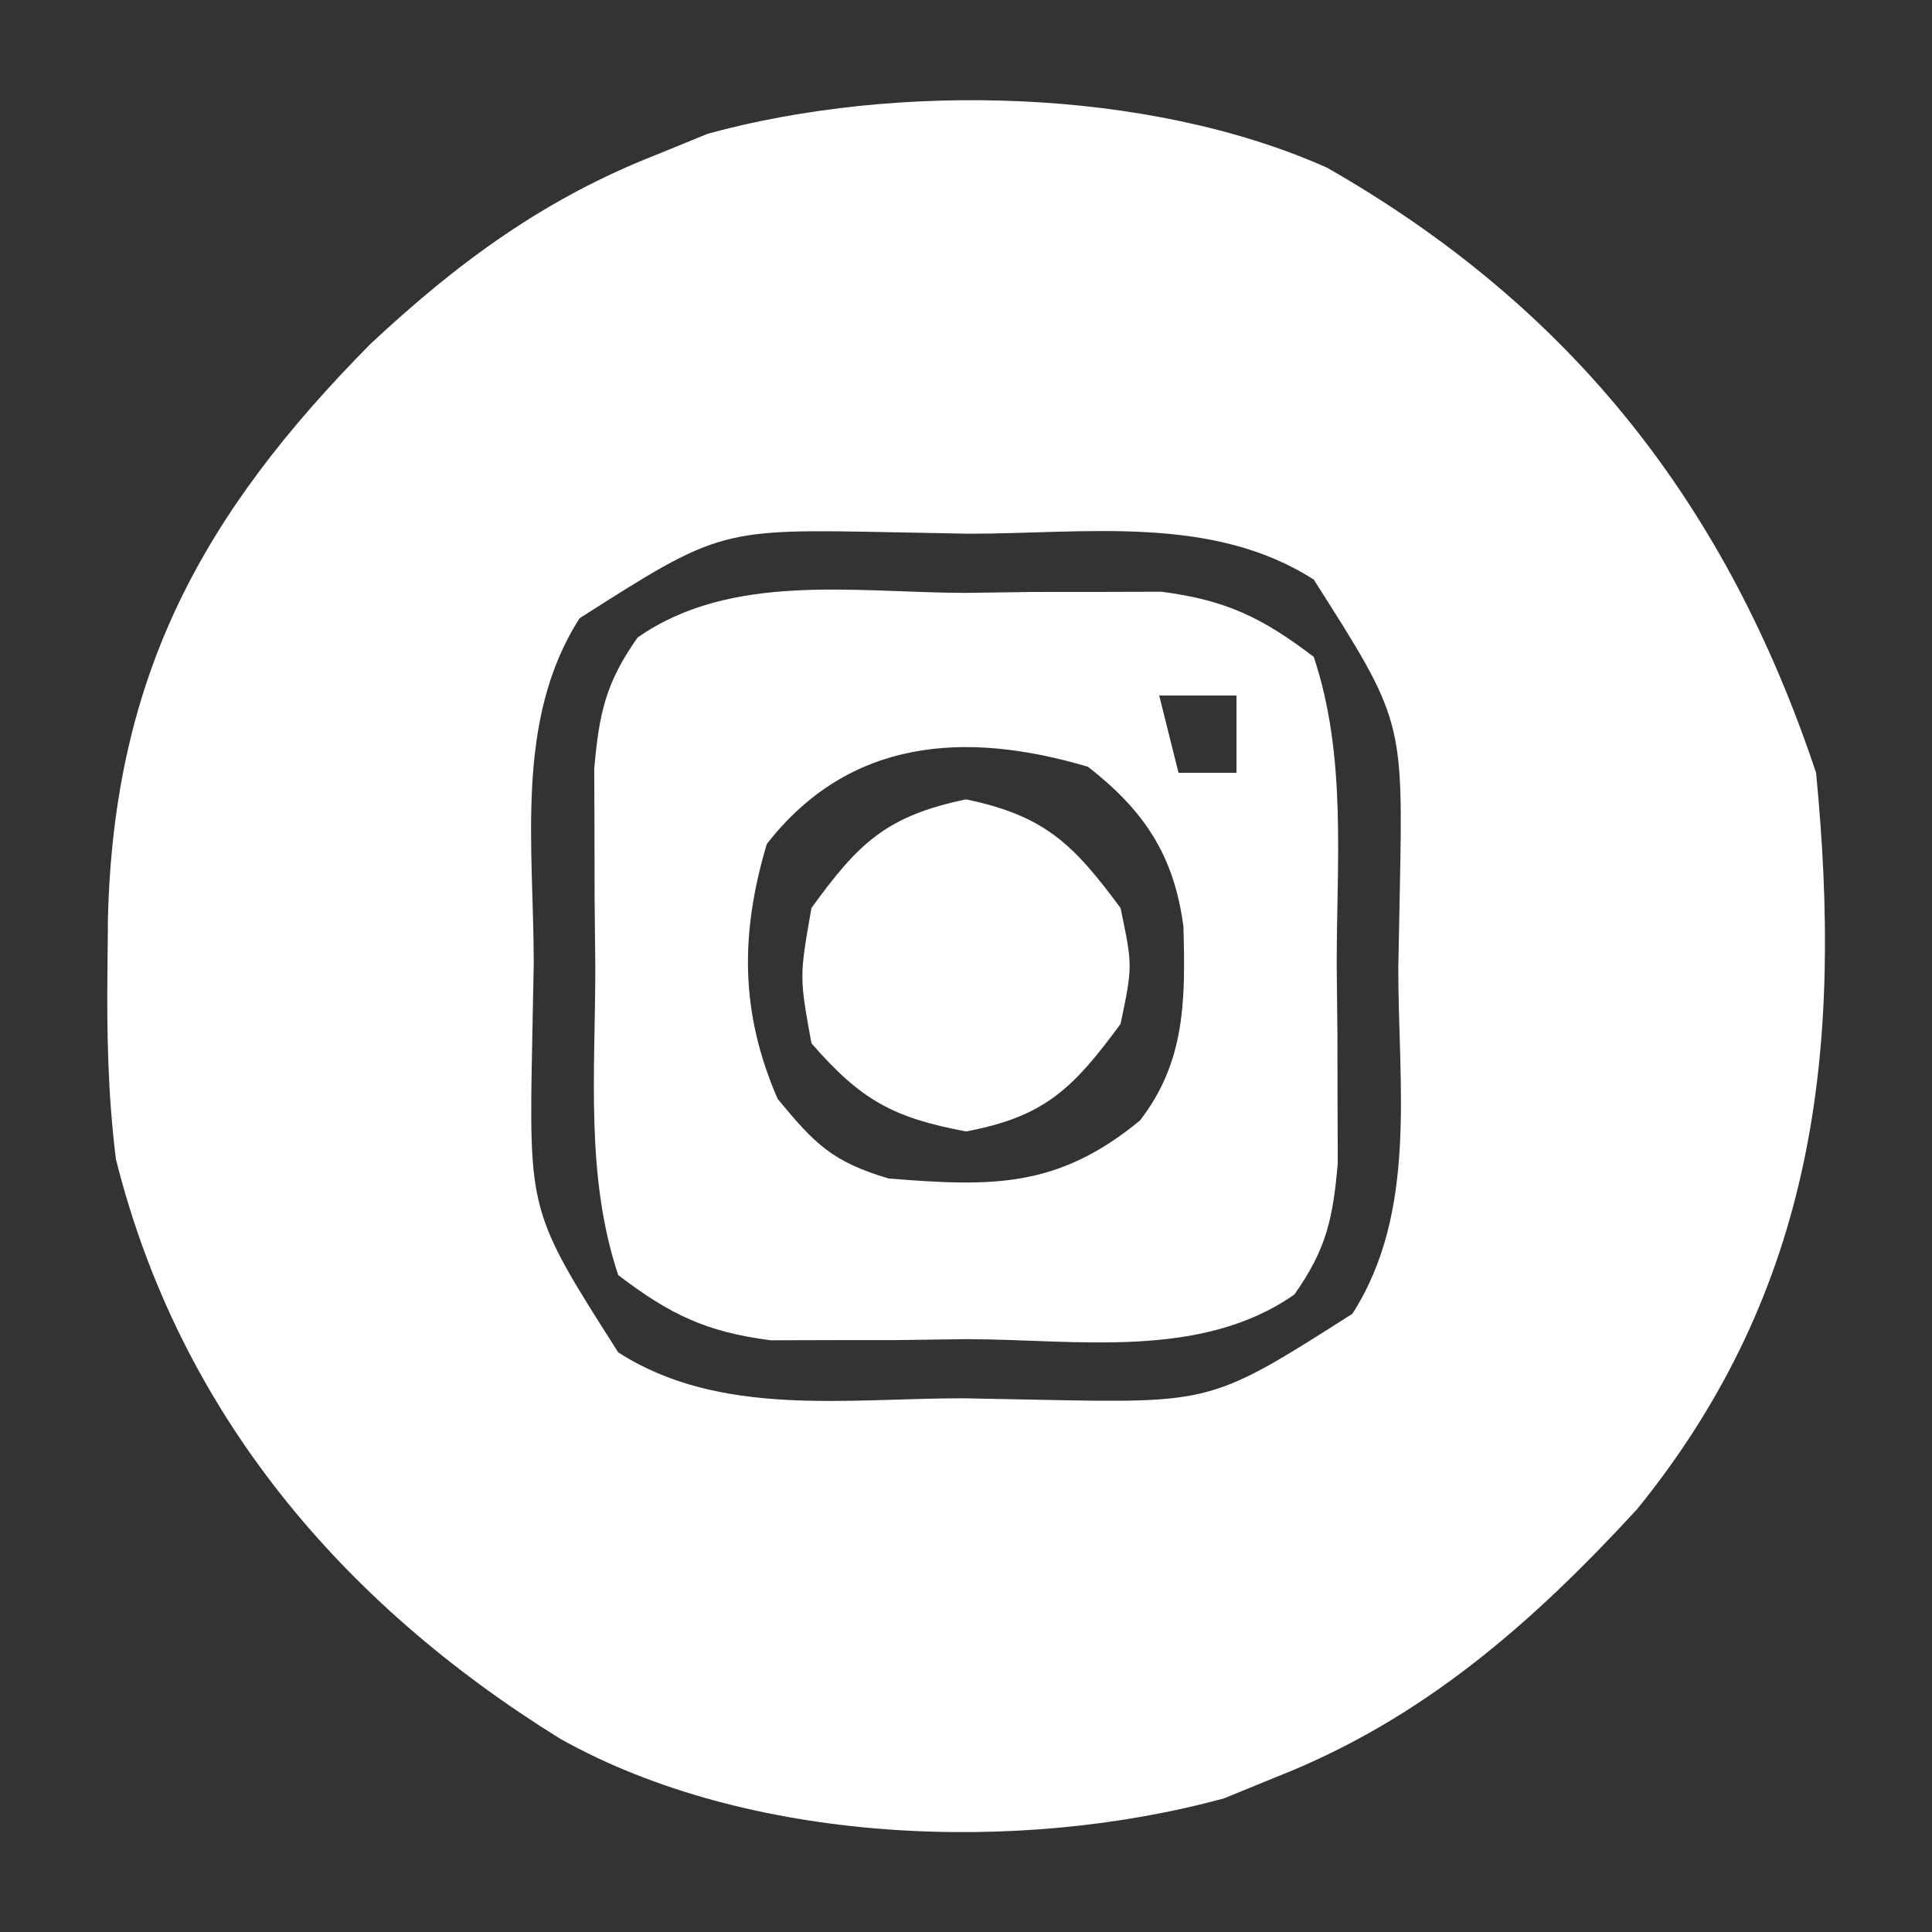 <svg xmlns="http://www.w3.org/2000/svg" width="100" height="100"><rect width="100%" height="100%" fill="#333333" stroke="none"/><path d="M0 0 C12.724 7.265 20.71 17.514 25.312 31.32 C26.697 45.579 25.33 58.01 16.039 69.445 C10.569 75.386 4.892 80.359 -2.688 83.32 C-3.556 83.676 -4.425 84.032 -5.32 84.398 C-16.01 87.325 -29.97 86.77 -39.688 81.32 C-51.054 74.277 -59.418 64.381 -62.688 51.32 C-63.101 48.015 -63.166 44.773 -63.125 41.445 C-63.117 40.568 -63.108 39.691 -63.1 38.788 C-62.774 26.275 -58.232 17.936 -49.516 9.125 C-44.977 4.884 -40.487 1.586 -34.688 -0.68 C-33.819 -1.035 -32.95 -1.391 -32.055 -1.758 C-22.28 -4.434 -9.269 -4.142 0 0 Z M-38.688 23.32 C-42.071 28.597 -41.056 35.161 -41.062 41.195 C-41.087 42.462 -41.111 43.73 -41.137 45.035 C-41.317 54.055 -41.317 54.055 -36.688 61.32 C-31.411 64.704 -24.847 63.689 -18.812 63.695 C-17.545 63.72 -16.278 63.744 -14.973 63.77 C-5.953 63.95 -5.953 63.95 1.312 59.32 C4.696 54.044 3.681 47.479 3.688 41.445 C3.724 39.545 3.724 39.545 3.762 37.605 C3.942 28.585 3.942 28.585 -0.688 21.32 C-5.964 17.936 -12.528 18.951 -18.562 18.945 C-19.83 18.921 -21.097 18.896 -22.402 18.871 C-31.422 18.691 -31.422 18.691 -38.688 23.32 Z " fill="#FFFFFF" transform="translate(68.688,8.68)"></path><path d="M0 0 C1.18 -0.016 2.36 -0.032 3.576 -0.049 C4.715 -0.049 5.854 -0.05 7.027 -0.051 C8.065 -0.054 9.103 -0.057 10.172 -0.06 C13.516 0.371 15.39 1.277 18.062 3.312 C19.775 8.451 19.247 13.871 19.25 19.25 C19.262 20.443 19.274 21.636 19.287 22.865 C19.289 24.012 19.291 25.158 19.293 26.34 C19.297 27.389 19.301 28.438 19.305 29.519 C19.056 32.387 18.715 33.97 17.062 36.312 C12.215 39.711 5.778 38.64 0.125 38.625 C-1.055 38.641 -2.235 38.657 -3.451 38.674 C-5.16 38.675 -5.16 38.675 -6.902 38.676 C-8.459 38.68 -8.459 38.68 -10.047 38.685 C-13.391 38.254 -15.265 37.348 -17.938 35.312 C-19.65 30.174 -19.122 24.754 -19.125 19.375 C-19.137 18.182 -19.149 16.989 -19.162 15.76 C-19.164 14.613 -19.166 13.467 -19.168 12.285 C-19.172 11.236 -19.176 10.187 -19.18 9.106 C-18.931 6.238 -18.59 4.655 -16.938 2.312 C-12.09 -1.086 -5.653 -0.015 0 0 Z M10.062 5.312 C10.393 6.633 10.723 7.952 11.062 9.312 C12.053 9.312 13.043 9.312 14.062 9.312 C14.062 7.992 14.062 6.673 14.062 5.312 C12.742 5.312 11.422 5.312 10.062 5.312 Z M-10.25 13 C-11.646 17.695 -11.613 21.758 -9.688 26.188 C-7.749 28.542 -6.853 29.446 -3.938 30.312 C1.374 30.734 4.787 30.834 9.062 27.312 C11.421 24.28 11.422 21.052 11.316 17.277 C10.839 13.587 9.271 11.252 6.375 9 C0.019 7.11 -5.996 7.531 -10.25 13 Z " fill="#FFFFFF" transform="translate(49.938,30.688)"></path><path d="M0 0 C4.074 0.849 5.544 2.302 8 5.625 C8.625 8.625 8.625 8.625 8 11.625 C5.54 14.954 4.104 16.418 0 17.188 C-3.805 16.474 -5.451 15.549 -8 12.625 C-8.625 9.188 -8.625 9.188 -8 5.625 C-5.554 2.244 -4.107 0.856 0 0 Z " fill="#FFFFFF" transform="translate(50,41.375)"></path></svg>